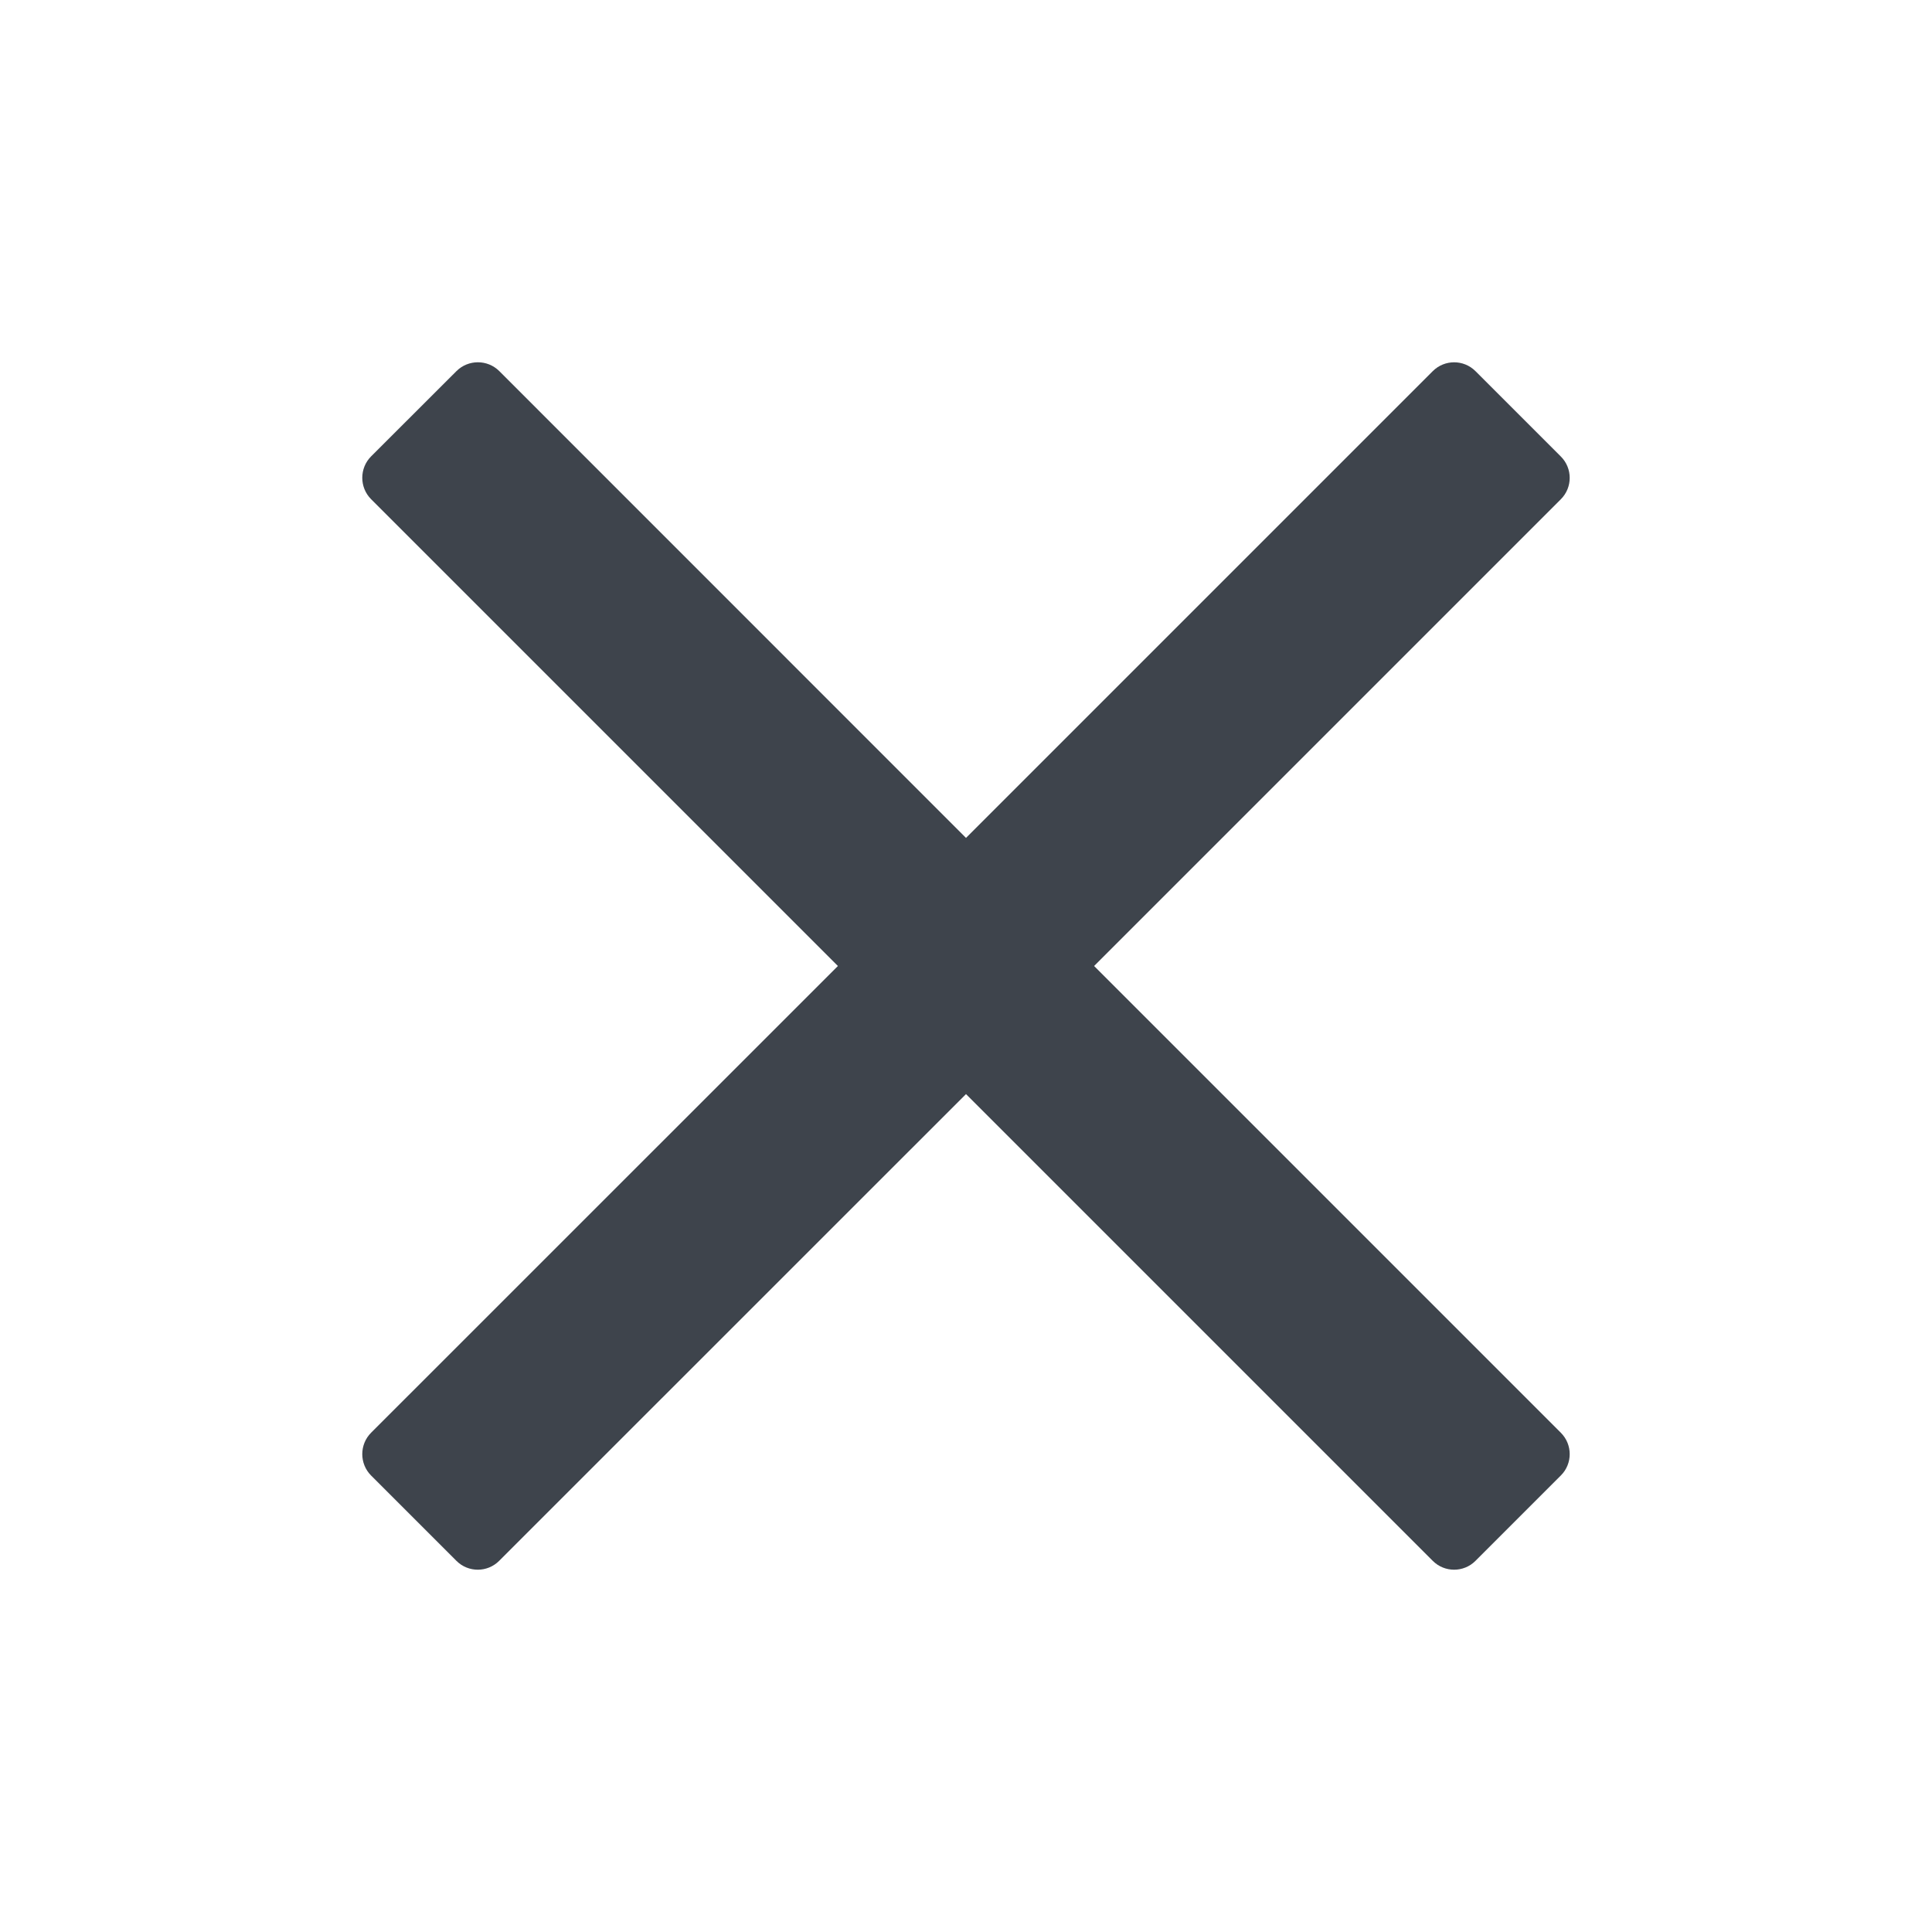 <svg xmlns="http://www.w3.org/2000/svg" width="20" height="20" viewBox="0 0 20 20" fill="none">
<path d="M11.326 10L15.332 5.994L16.158 5.168C16.28 5.046 16.28 4.848 16.158 4.726L15.274 3.842C15.152 3.72 14.954 3.72 14.832 3.842L10 8.674L5.168 3.841C5.046 3.72 4.848 3.72 4.726 3.841L3.841 4.725C3.72 4.847 3.72 5.045 3.841 5.167L8.674 10L3.841 14.832C3.72 14.954 3.72 15.152 3.841 15.274L4.725 16.158C4.847 16.28 5.045 16.28 5.167 16.158L10 11.326L14.006 15.332L14.832 16.158C14.954 16.28 15.152 16.28 15.274 16.158L16.158 15.274C16.28 15.152 16.28 14.954 16.158 14.832L11.326 10Z" fill="#3E444C"/>
</svg>